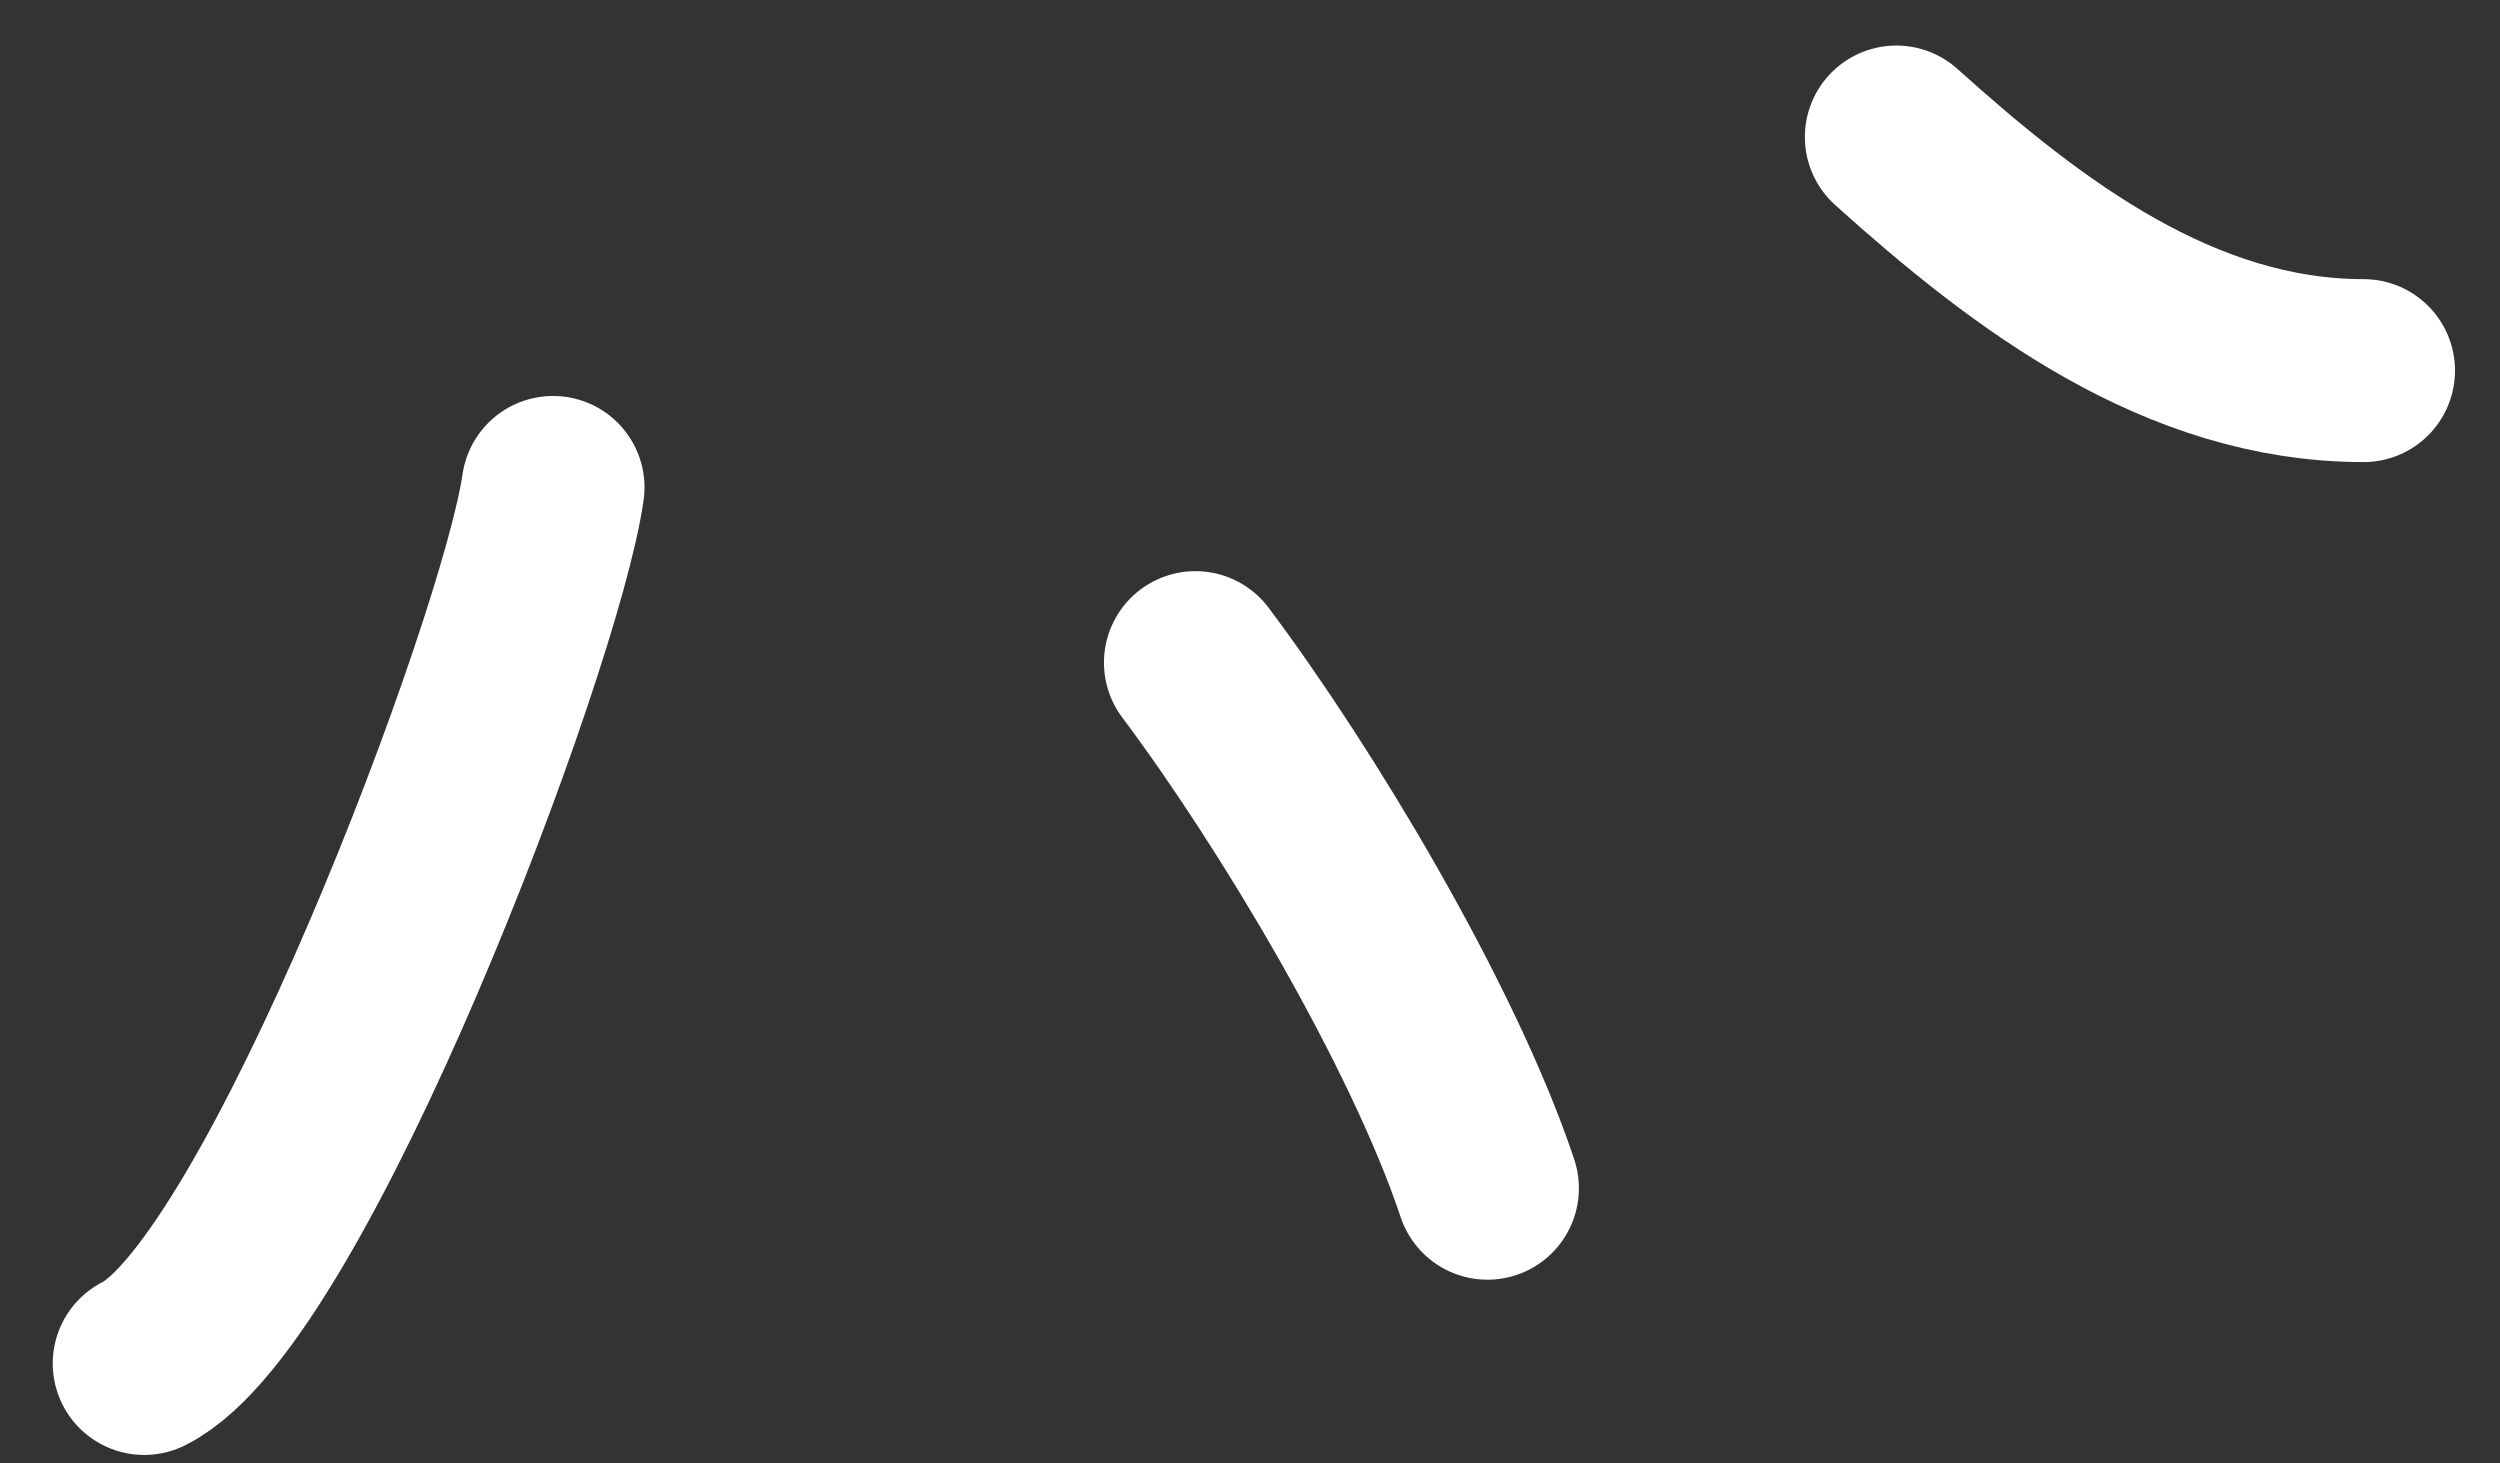 <svg width="41" height="24" viewBox="0 0 41 24" fill="none" xmlns="http://www.w3.org/2000/svg">
<rect x="0" y="0" width="41" height="24" fill="#333333" stroke="none"/>
<path d="M9.07 7.994C8.704 10.558 4.691 21.198 2.365 22.361" stroke="white" stroke-width="3" stroke-linecap="round"/>
<path d="M19.605 10.867C21.272 13.089 23.511 16.837 24.394 19.487" stroke="white" stroke-width="3" stroke-linecap="round"/>
<path d="M31.1 2.247C33.258 4.189 35.752 6.078 38.762 6.078" stroke="white" stroke-width="3" stroke-linecap="round"/>
</svg>
